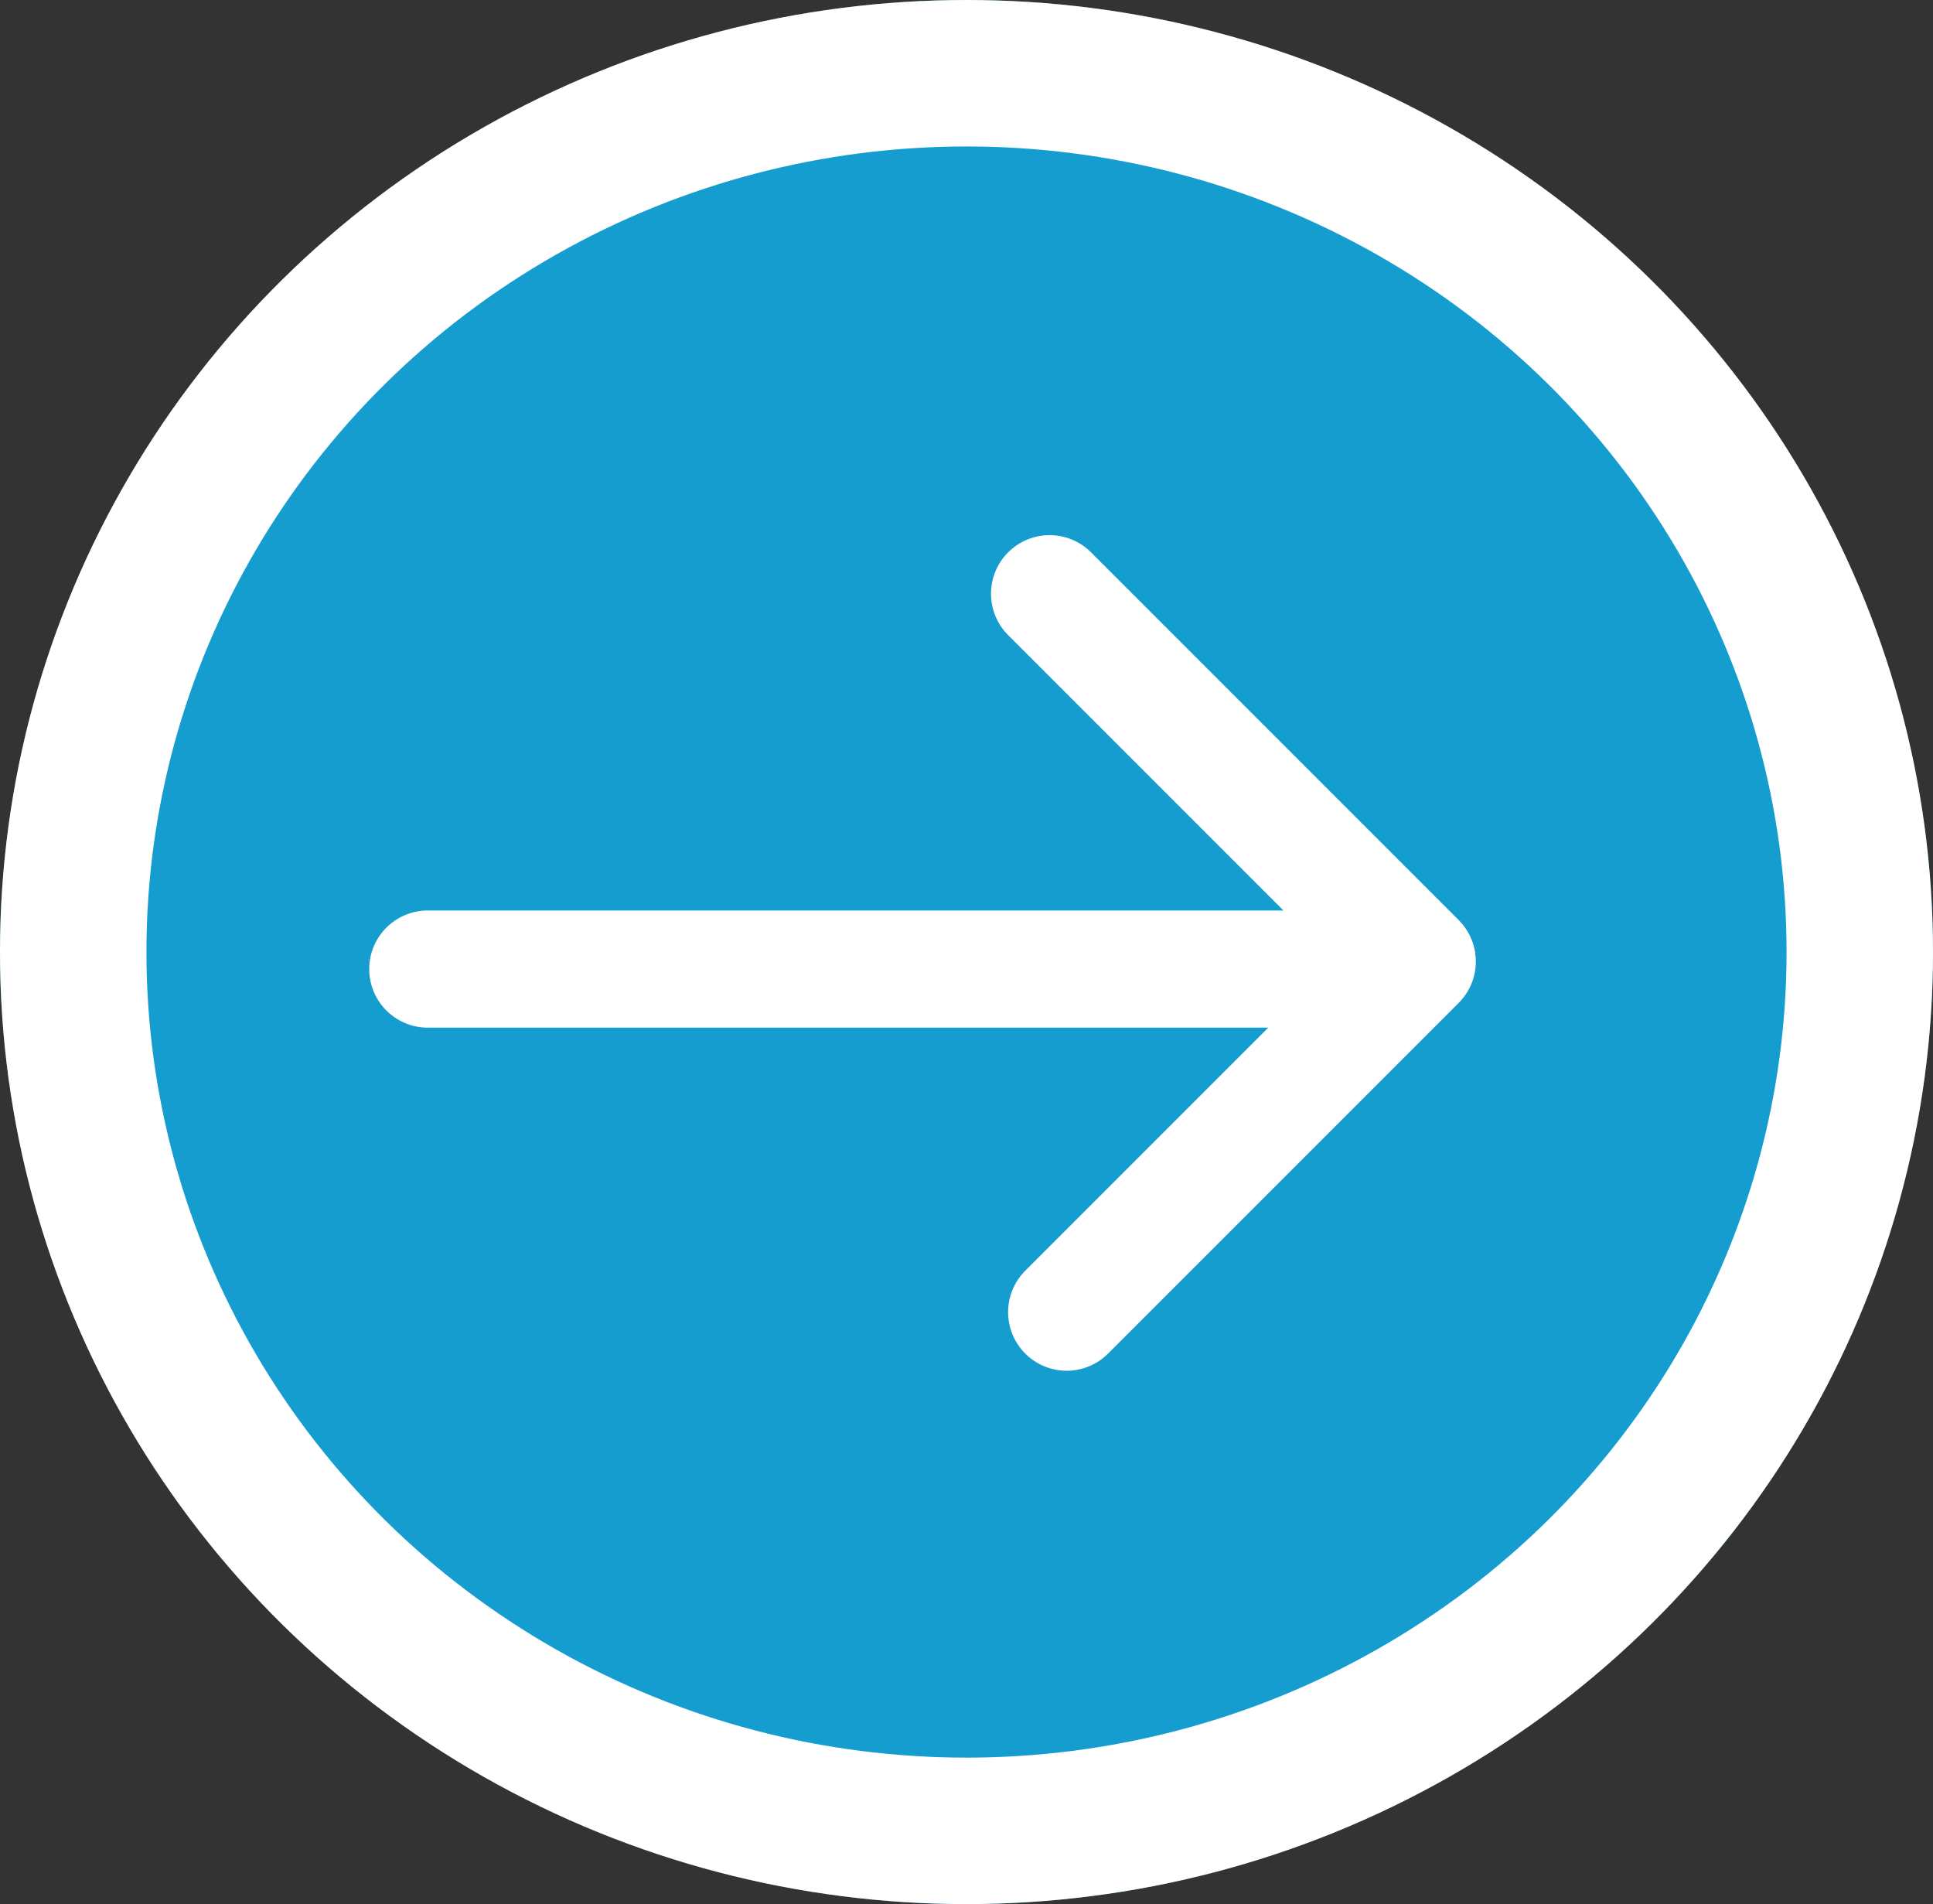 <svg xmlns="http://www.w3.org/2000/svg" width="66" height="65" viewBox="0 0 66 65">
  <rect x="0" y="0" width="66" height="65" fill="#333333" stroke="none"/>
  <g id="Group_1053" data-name="Group 1053" transform="translate(559 1934) rotate(180)">
    <g id="Ellipse_375" data-name="Ellipse 375" transform="translate(559 1934) rotate(180)" fill="#159dd0" stroke="#fff" stroke-width="5">
      <ellipse cx="33" cy="32.5" rx="33" ry="32.5" stroke="none"/>
      <ellipse cx="33" cy="32.5" rx="30.5" ry="30" fill="none"/>
    </g>
    <path id="Path_6052" data-name="Path 6052" d="M16.929,0V17.754H0" transform="translate(535.134 1901.761) rotate(135)" fill="none" stroke="#fff" stroke-linecap="round" stroke-linejoin="round" stroke-width="4"/>
    <line id="Line_143" data-name="Line 143" x1="31.885" transform="translate(544.394 1900.919) rotate(180)" fill="none" stroke="#fff" stroke-linecap="round" stroke-width="4"/>
  </g>
</svg>
